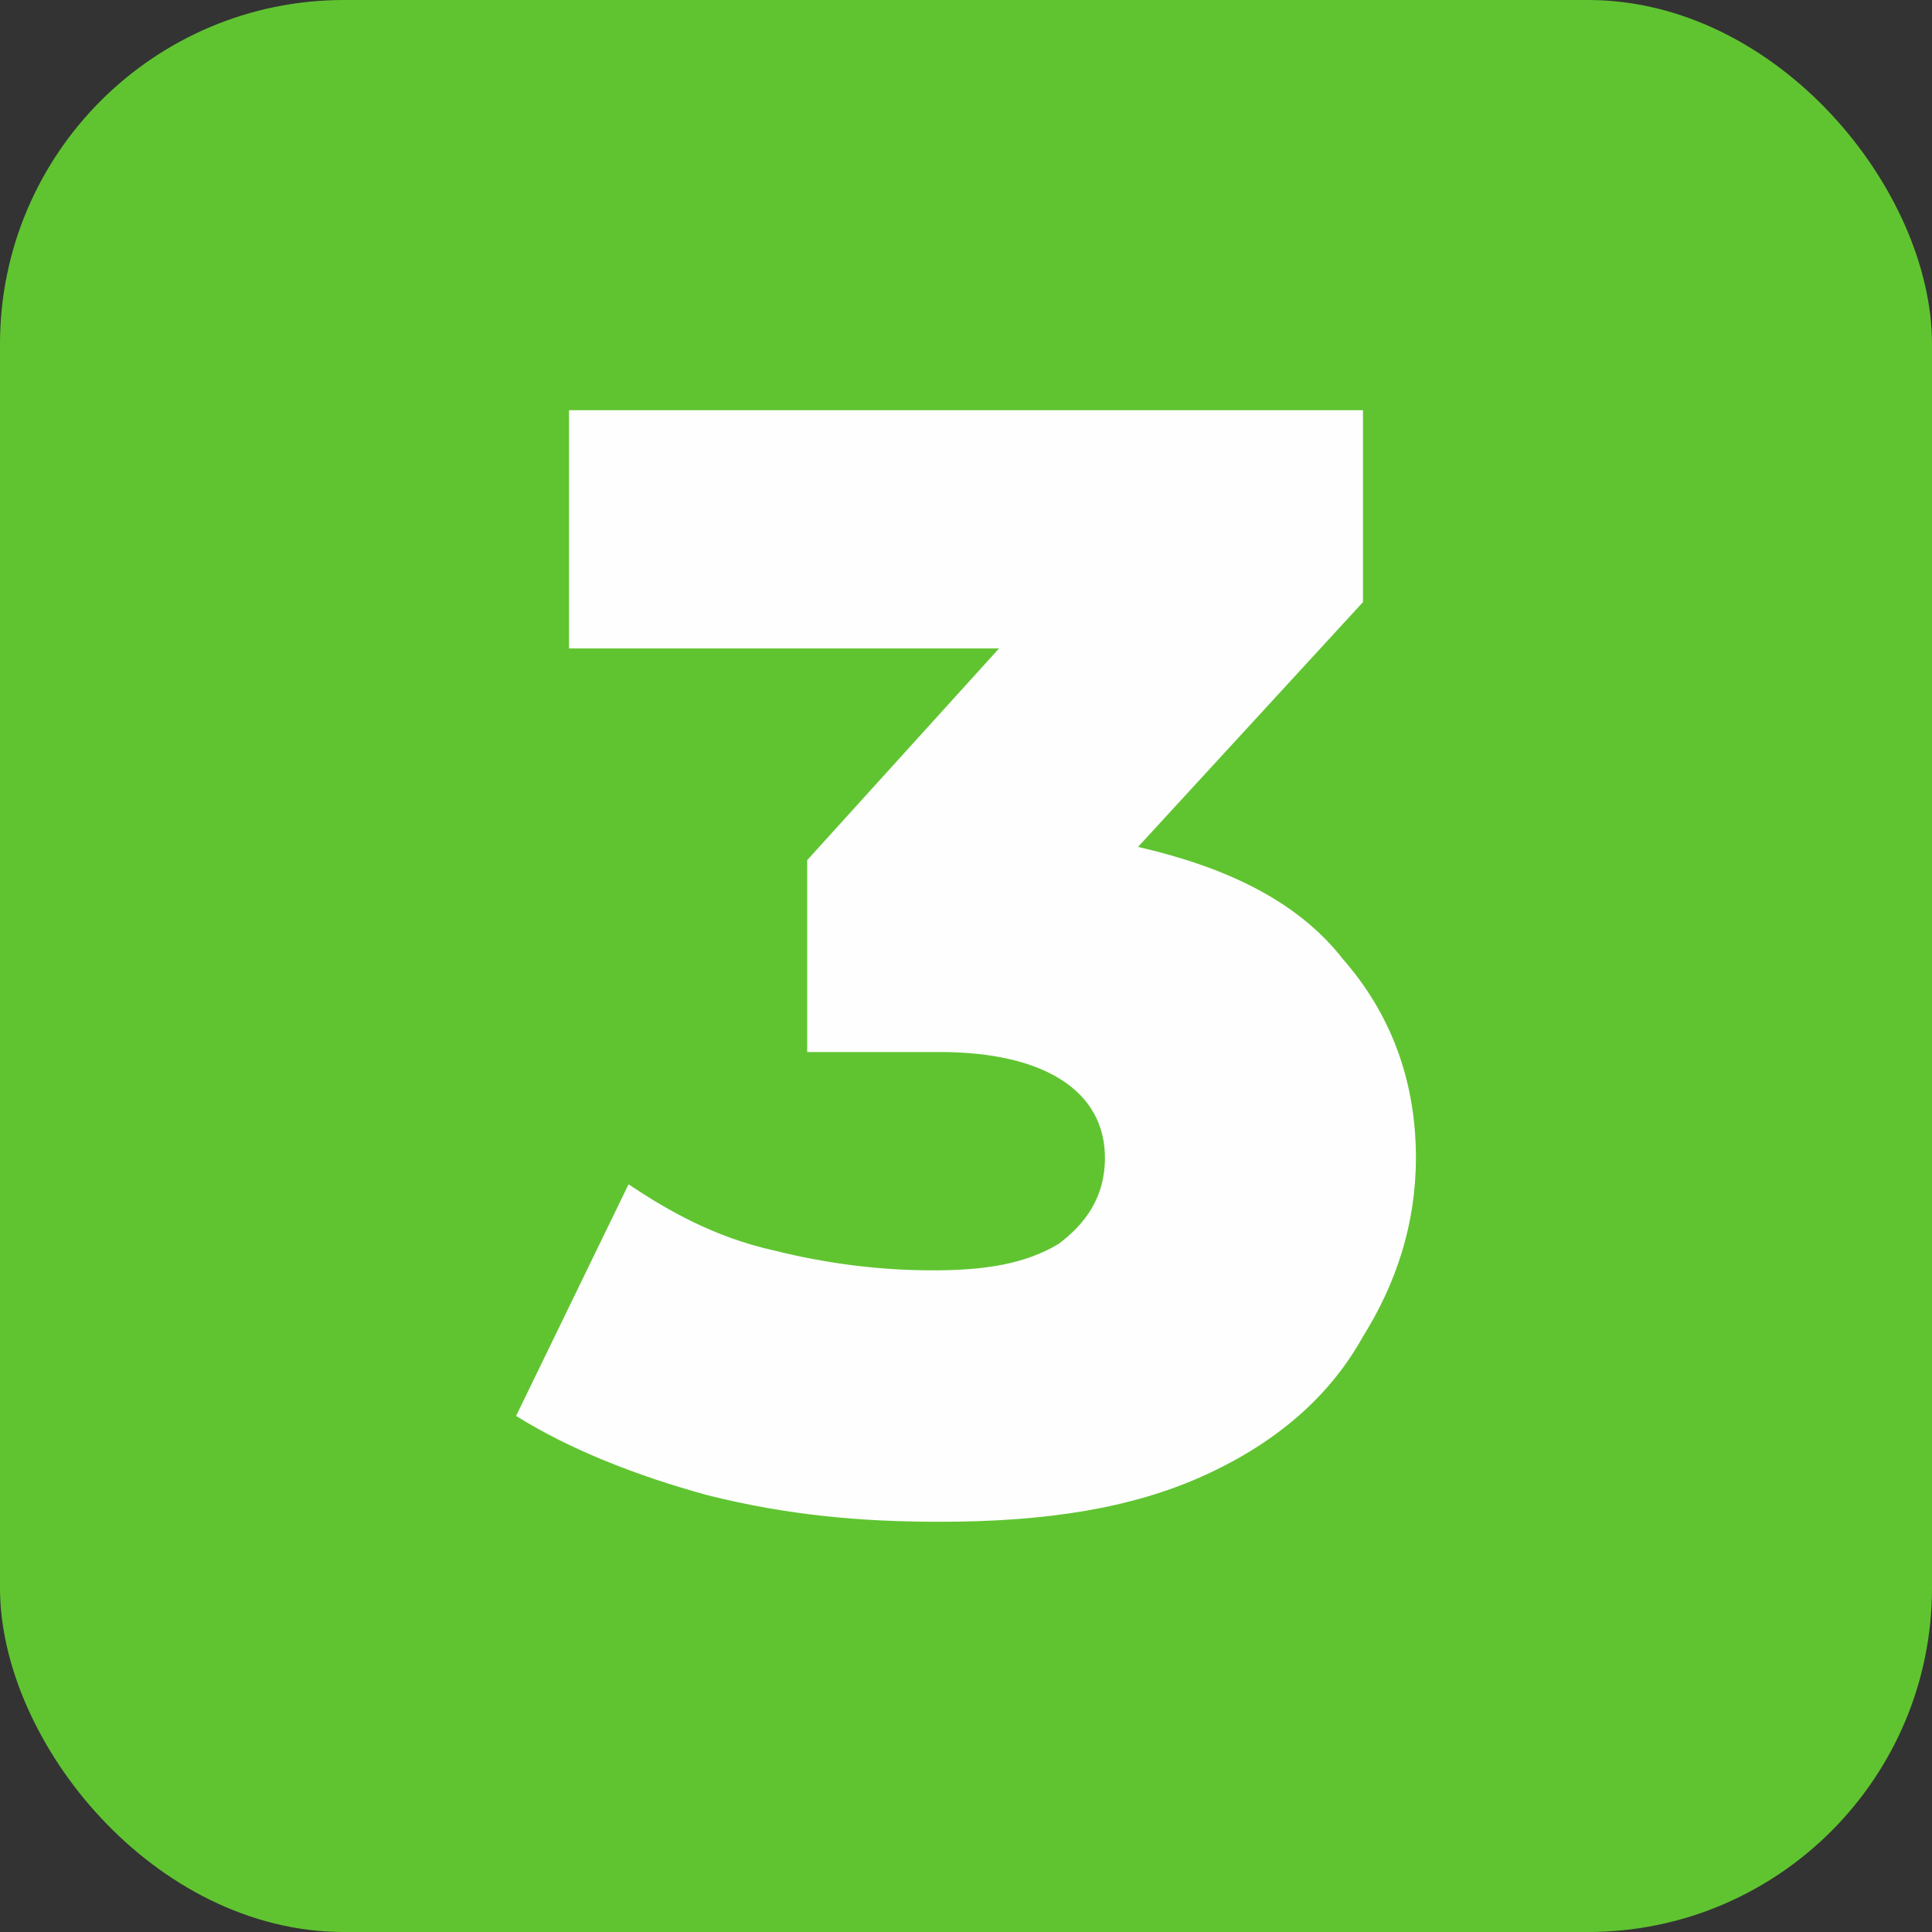 <?xml version="1.0" encoding="UTF-8"?> <svg xmlns="http://www.w3.org/2000/svg" xmlns:xlink="http://www.w3.org/1999/xlink" xmlns:xodm="http://www.corel.com/coreldraw/odm/2003" xml:space="preserve" width="18px" height="18px" version="1.1" style="shape-rendering:geometricPrecision; text-rendering:geometricPrecision; image-rendering:optimizeQuality; fill-rule:evenodd; clip-rule:evenodd" viewBox="0 0 0.292 0.292"><rect x="0" y="0" width="0.292" height="0.292" fill="#333333" stroke="none"/> <defs> <style type="text/css"> .fil0 {fill:#60C431} .fil1 {fill:#FEFEFE;fill-rule:nonzero} </style> </defs> <g id="Слой_x0020_1">  <rect class="fil0" width="0.292" height="0.292" rx="0.052" ry="0.052"></rect> <path class="fil1" d="M0.172 0.128c0.013,0.003 0.024,0.008 0.031,0.017 0.007,0.008 0.011,0.018 0.011,0.03 0,0.01 -0.003,0.019 -0.008,0.027 -0.005,0.009 -0.013,0.016 -0.024,0.021 -0.011,0.005 -0.024,0.007 -0.04,0.007 -0.012,0 -0.023,-0.001 -0.035,-0.004 -0.011,-0.003 -0.021,-0.007 -0.029,-0.012l0.017 -0.035c0.006,0.004 0.013,0.008 0.022,0.01 0.008,0.002 0.016,0.003 0.024,0.003 0.008,0 0.014,-0.001 0.019,-0.004 0.004,-0.003 0.007,-0.007 0.007,-0.013 0,-0.01 -0.009,-0.016 -0.025,-0.016l-0.02 0 0 -0.029 0.029 -0.032 -0.065 0 0 -0.036 0.12 0 0 0.029 -0.034 0.037z"></path> </g> </svg> 